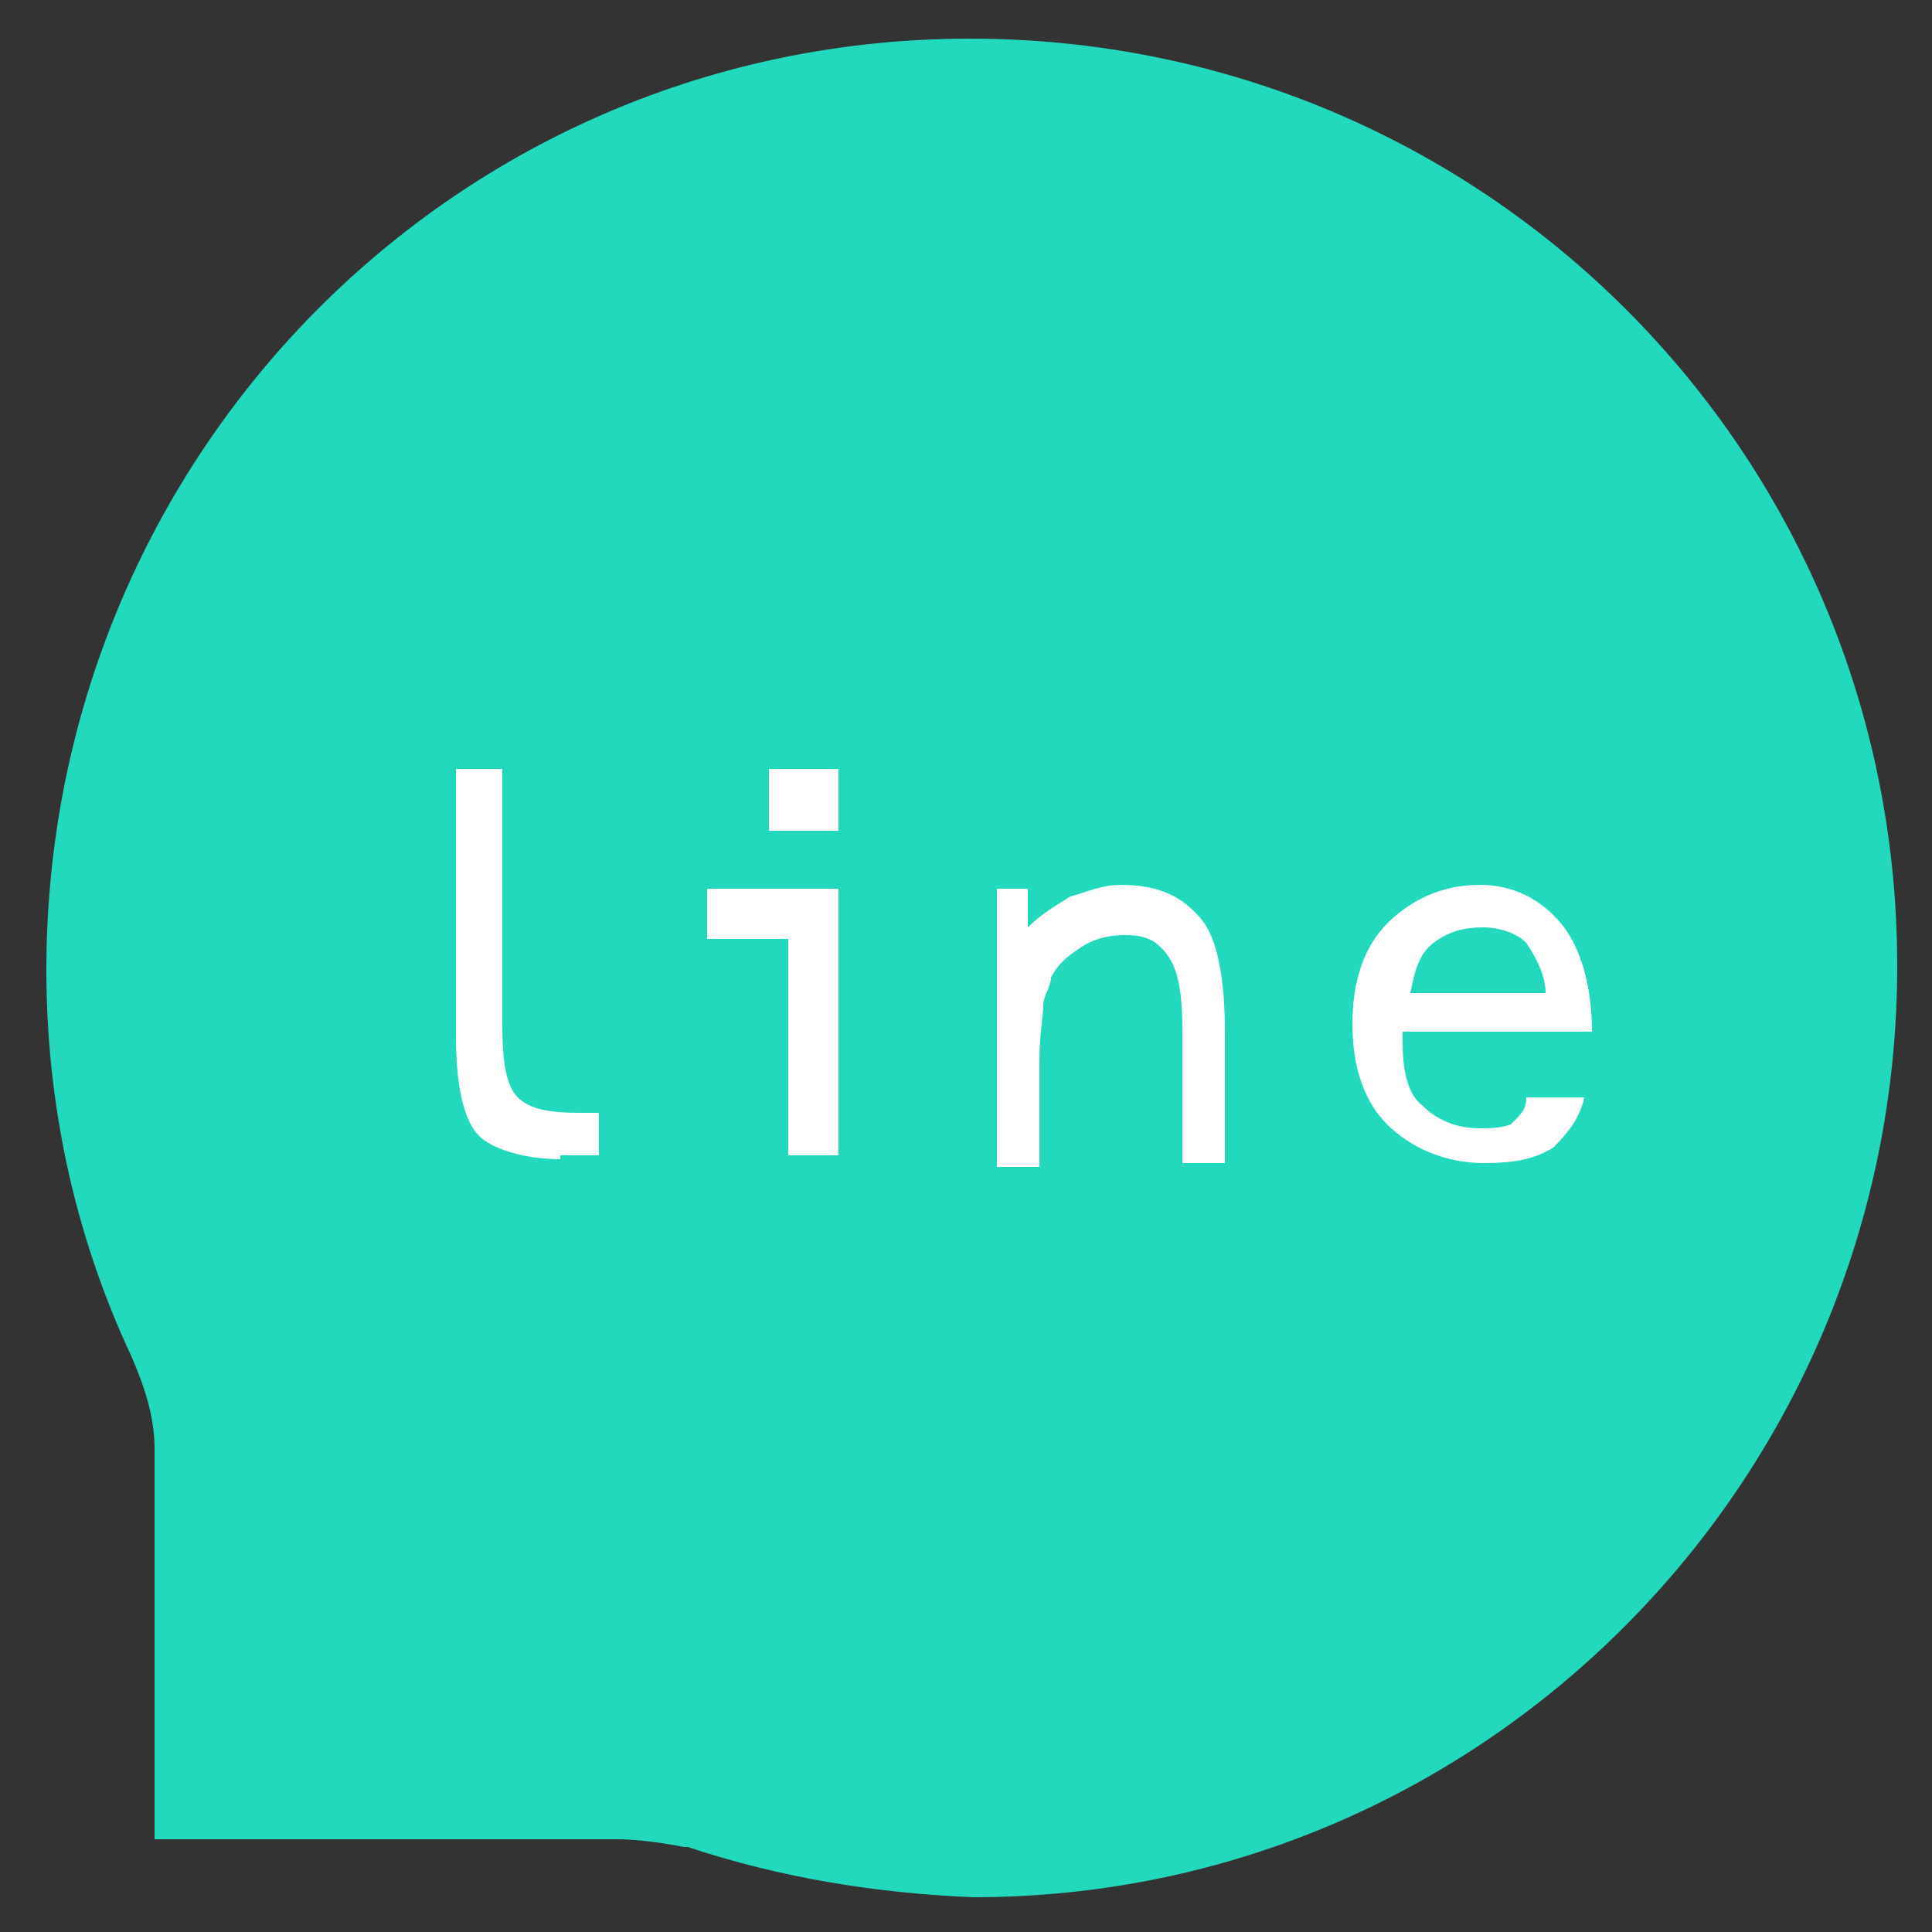<?xml version="1.0" encoding="utf-8"?>
<!-- Generator: $$$/GeneralStr/196=Adobe Illustrator 27.6.0, SVG Export Plug-In . SVG Version: 6.00 Build 0)  -->
<svg version="1.1" id="圖層_1" xmlns="http://www.w3.org/2000/svg" xmlns:xlink="http://www.w3.org/1999/xlink" x="0px" y="0px"
	 viewBox="0 0 50 50" style="enable-background:new 0 0 50 50;" xml:space="preserve">
<rect x="0" y="0" width="50" height="50" fill="#333333" stroke="none"/>
<style type="text/css">
	.st0{fill:#23D9BD;}
	.st1{fill:#FFFFFF;}
</style>
<path class="st0" d="M1.2,25.1c0,3.4,0.7,6.8,2.2,10C3.7,35.8,4,36.6,4,37.5v10.1h12c0.5,0,1.2,0.1,1.7,0.2l0,0h0.1l0,0
	c2.4,0.8,4.9,1.2,7.4,1.3c13.2,0,23.9-10.8,23.9-24.1S38.4,1,25.1,1S1.2,11.8,1.2,25.1z"/>
<g>
	<path class="st1" d="M14.5,30c-1,0-1.8-0.3-2.1-0.6c-0.4-0.4-0.6-1.3-0.6-2.6v-6.9H13v6.6c0,1,0.1,1.6,0.4,1.9
		c0.3,0.3,0.8,0.4,1.6,0.4h0.5v1.1h-1V30z"/>
	<path class="st1" d="M20.4,24.3h-2.1V23h3.4v6.9h-1.3V24.3z M19.9,19.9h1.8v1.6h-1.8V19.9z"/>
	<path class="st1" d="M25.5,23h1.1v1c0.4-0.4,0.8-0.6,1.1-0.8c0.4-0.1,0.8-0.3,1.3-0.3c1,0,1.6,0.3,2.1,0.9c0.4,0.5,0.6,1.5,0.6,2.9
		v3.4h-1.1v-3.4c0-1-0.1-1.6-0.4-2s-0.6-0.5-1.1-0.5c-0.4,0-0.8,0.1-1.1,0.3s-0.6,0.4-0.8,0.8c0,0.2-0.2,0.5-0.2,0.7
		c0,0.3-0.1,0.8-0.1,1.4v0.3v2.5h-1.1V23H25.5z"/>
	<path class="st1" d="M39.5,28.4H41c-0.1,0.5-0.4,0.9-0.8,1.3c-0.5,0.3-1,0.4-1.8,0.4c-1,0-1.9-0.4-2.5-1S35,27.6,35,26.5
		s0.3-2,0.9-2.6c0.6-0.6,1.4-1,2.4-1c0.9,0,1.6,0.4,2.1,1s0.8,1.6,0.8,2.8l0,0h-4.9V27c0,0.6,0.1,1.3,0.5,1.6
		c0.4,0.4,0.9,0.6,1.5,0.6c0.3,0,0.5,0,0.8-0.1C39.4,28.8,39.5,28.7,39.5,28.4z M40,25.7c0-0.5-0.3-1-0.5-1.3
		c-0.3-0.3-0.8-0.4-1.1-0.4c-0.5,0-0.9,0.1-1.3,0.4c-0.4,0.3-0.5,0.8-0.6,1.3H40z"/>
</g>
</svg>

